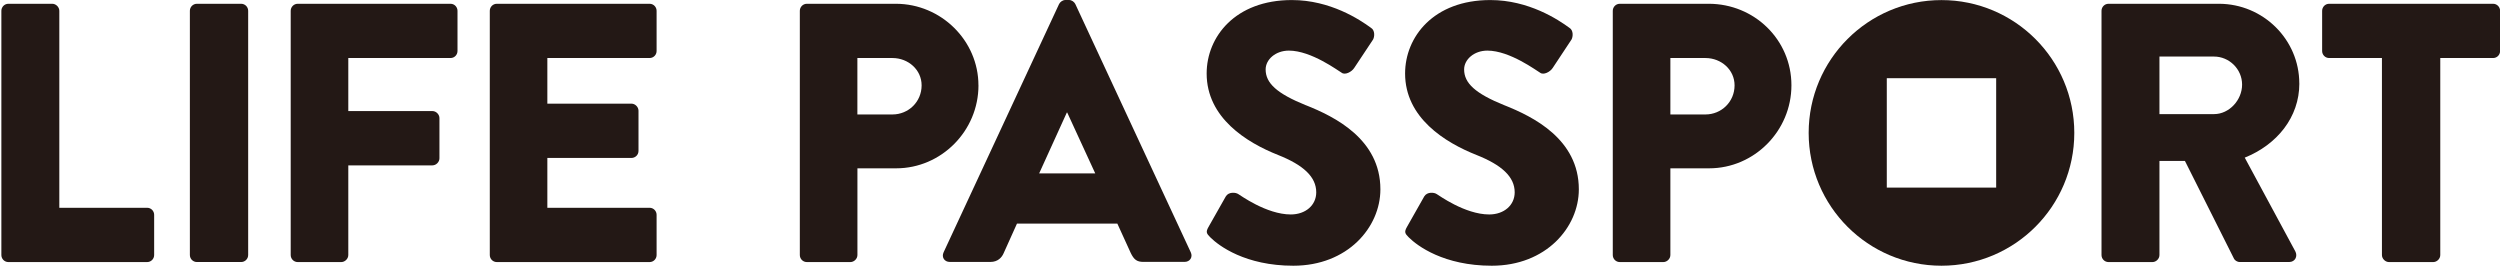 <svg width="374" height="40" viewBox="0 0 374 40" fill="none" xmlns="http://www.w3.org/2000/svg">
<g clip-path="url(#clip0_1927_2615)">
<path d="M160.867 0.604C160.705 0.273 160.315 0 159.932 0H159.38C158.99 0 158.607 0.273 158.438 0.604L141.16 37.752C140.829 38.466 141.27 39.187 142.095 39.187H148.166C149.27 39.187 149.874 38.524 150.153 37.862L152.14 33.447H167.152L169.139 37.803C169.639 38.855 170.081 39.18 171.074 39.18H177.204C178.028 39.18 178.476 38.459 178.139 37.745L160.867 0.604ZM155.458 25.94L159.601 16.83H159.653L163.847 25.94H155.458Z" fill="#231815"/>
<path d="M290.445 0.013C279.472 0.013 270.576 8.909 270.576 19.882C270.576 30.856 279.472 39.751 290.445 39.751C301.419 39.751 310.315 30.856 310.315 19.882C310.315 8.909 301.419 0.013 290.445 0.013ZM298.627 28.064H282.264V11.701H298.627V28.064Z" fill="#231815"/>
<path d="M22.009 31.09H8.874V1.617C8.874 1.065 8.374 0.565 7.822 0.565H1.257C0.647 0.565 0.205 1.065 0.205 1.617V38.154C0.205 38.706 0.647 39.206 1.257 39.206H22.009C22.613 39.206 23.061 38.712 23.061 38.154V32.135C23.061 31.583 22.62 31.083 22.009 31.083V31.09Z" fill="#231815"/>
<path d="M36.074 0.565H29.457C28.876 0.565 28.405 1.036 28.405 1.617V38.148C28.405 38.729 28.876 39.2 29.457 39.2H36.074C36.655 39.2 37.126 38.729 37.126 38.148V1.617C37.126 1.036 36.655 0.565 36.074 0.565Z" fill="#231815"/>
<path d="M67.39 0.565H44.541C43.937 0.565 43.489 1.065 43.489 1.617V38.154C43.489 38.706 43.93 39.206 44.541 39.206H51.053C51.605 39.206 52.105 38.712 52.105 38.154V24.739H64.689C65.241 24.739 65.741 24.239 65.741 23.687V17.668C65.741 17.116 65.248 16.616 64.689 16.616H52.105V8.681H67.397C68.001 8.681 68.442 8.188 68.442 7.63V1.617C68.442 1.065 68.001 0.565 67.397 0.565H67.39Z" fill="#231815"/>
<path d="M97.175 0.565H74.325C73.715 0.565 73.273 1.065 73.273 1.617V38.154C73.273 38.706 73.715 39.206 74.325 39.206H97.175C97.785 39.206 98.227 38.712 98.227 38.154V32.135C98.227 31.583 97.785 31.083 97.175 31.083H81.883V23.629H94.467C95.019 23.629 95.519 23.187 95.519 22.577V16.558C95.519 16.006 95.019 15.506 94.467 15.506H81.883V8.681H97.175C97.785 8.681 98.227 8.188 98.227 7.63V1.617C98.227 1.065 97.785 0.565 97.175 0.565Z" fill="#231815"/>
<path d="M146.374 12.766C146.374 6.084 140.796 0.565 134.011 0.565H120.706C120.102 0.565 119.654 1.065 119.654 1.617V38.154C119.654 38.706 120.096 39.206 120.706 39.206H127.219C127.771 39.206 128.271 38.712 128.271 38.154V25.181H134.069C140.803 25.181 146.38 19.603 146.38 12.759L146.374 12.766ZM133.511 17.123H128.264V8.681H133.511C135.887 8.681 137.874 10.448 137.874 12.766C137.874 15.253 135.887 17.123 133.511 17.123Z" fill="#231815"/>
<path d="M195.359 15.746C191.002 13.98 189.339 12.434 189.339 10.389C189.339 8.896 190.826 7.571 192.82 7.571C196.19 7.571 200.216 10.61 200.716 10.883C201.209 11.266 202.202 10.772 202.592 10.162L205.41 5.915C205.631 5.526 205.741 4.539 205.079 4.149C203.423 2.935 199.008 0.007 193.268 0.007C184.768 0.007 180.515 5.526 180.515 10.993C180.515 17.616 186.476 21.317 191.222 23.194C194.976 24.687 196.91 26.453 196.91 28.771C196.91 30.706 195.307 32.083 193.099 32.083C189.456 32.083 185.482 29.154 185.262 29.044C184.872 28.771 183.827 28.661 183.385 29.375L180.788 33.959C180.346 34.732 180.515 34.953 181.061 35.505C182.333 36.778 186.307 39.752 193.482 39.752C201.599 39.752 206.507 34.011 206.507 28.323C206.507 20.817 199.664 17.447 195.359 15.74V15.746Z" fill="#231815"/>
<path d="M225.052 15.746C220.689 13.98 219.033 12.434 219.033 10.389C219.033 8.896 220.526 7.571 222.513 7.571C225.883 7.571 229.909 10.61 230.409 10.883C230.903 11.266 231.896 10.772 232.286 10.162L235.097 5.915C235.318 5.526 235.428 4.539 234.766 4.149C233.11 2.935 228.695 0.007 222.955 0.007C214.455 0.007 210.202 5.526 210.202 10.993C210.202 17.616 216.163 21.317 220.909 23.194C224.663 24.687 226.598 26.453 226.598 28.771C226.598 30.706 224.994 32.083 222.786 32.083C219.143 32.083 215.169 29.154 214.949 29.044C214.566 28.771 213.514 28.661 213.072 29.375L210.475 33.959C210.033 34.732 210.202 34.953 210.748 35.505C212.02 36.778 215.994 39.752 223.169 39.752C231.286 39.752 236.194 34.011 236.194 28.323C236.194 20.817 229.351 17.447 225.046 15.74L225.052 15.746Z" fill="#231815"/>
<path d="M255.628 0.565H242.324C241.714 0.565 241.272 1.065 241.272 1.617V38.154C241.272 38.706 241.714 39.206 242.324 39.206H248.837C249.388 39.206 249.888 38.712 249.888 38.154V25.181H255.687C262.42 25.181 267.998 19.603 267.998 12.759C267.998 5.915 262.42 0.565 255.628 0.565ZM255.135 17.123H249.888V8.681H255.135C257.511 8.681 259.492 10.448 259.492 12.766C259.492 15.253 257.505 17.123 255.135 17.123Z" fill="#231815"/>
<path d="M343.975 12.486C343.975 5.915 338.566 0.565 331.943 0.565H315.438C314.827 0.565 314.386 1.065 314.386 1.617V38.154C314.386 38.706 314.827 39.206 315.438 39.206H322.009C322.561 39.206 323.054 38.712 323.054 38.154V24.077H326.866L334.21 38.706C334.32 38.927 334.651 39.2 335.093 39.2H342.436C343.378 39.2 343.761 38.316 343.378 37.602L335.813 23.583C340.618 21.648 343.982 17.564 343.982 12.486H343.975ZM331.223 17.071H323.054V8.461H331.223C333.489 8.461 335.417 10.337 335.417 12.655C335.417 14.973 333.482 17.071 331.223 17.071Z" fill="#231815"/>
<path d="M372.948 0.565H348.443C347.832 0.565 347.391 1.065 347.391 1.617V7.63C347.391 8.181 347.832 8.681 348.443 8.681H356.338V38.154C356.338 38.706 356.838 39.206 357.39 39.206H364.013C364.565 39.206 365.065 38.712 365.065 38.154V8.681H372.961C373.571 8.681 374.013 8.188 374.013 7.63V1.617C374.013 1.065 373.571 0.565 372.961 0.565H372.948Z" fill="#231815"/>
</g>
<defs>
<clipPath id="clip0_1927_2615">
<rect width="373.795" height="39.758" fill="white" transform="translate(0.205)"/>
</clipPath>
</defs>
</svg>
